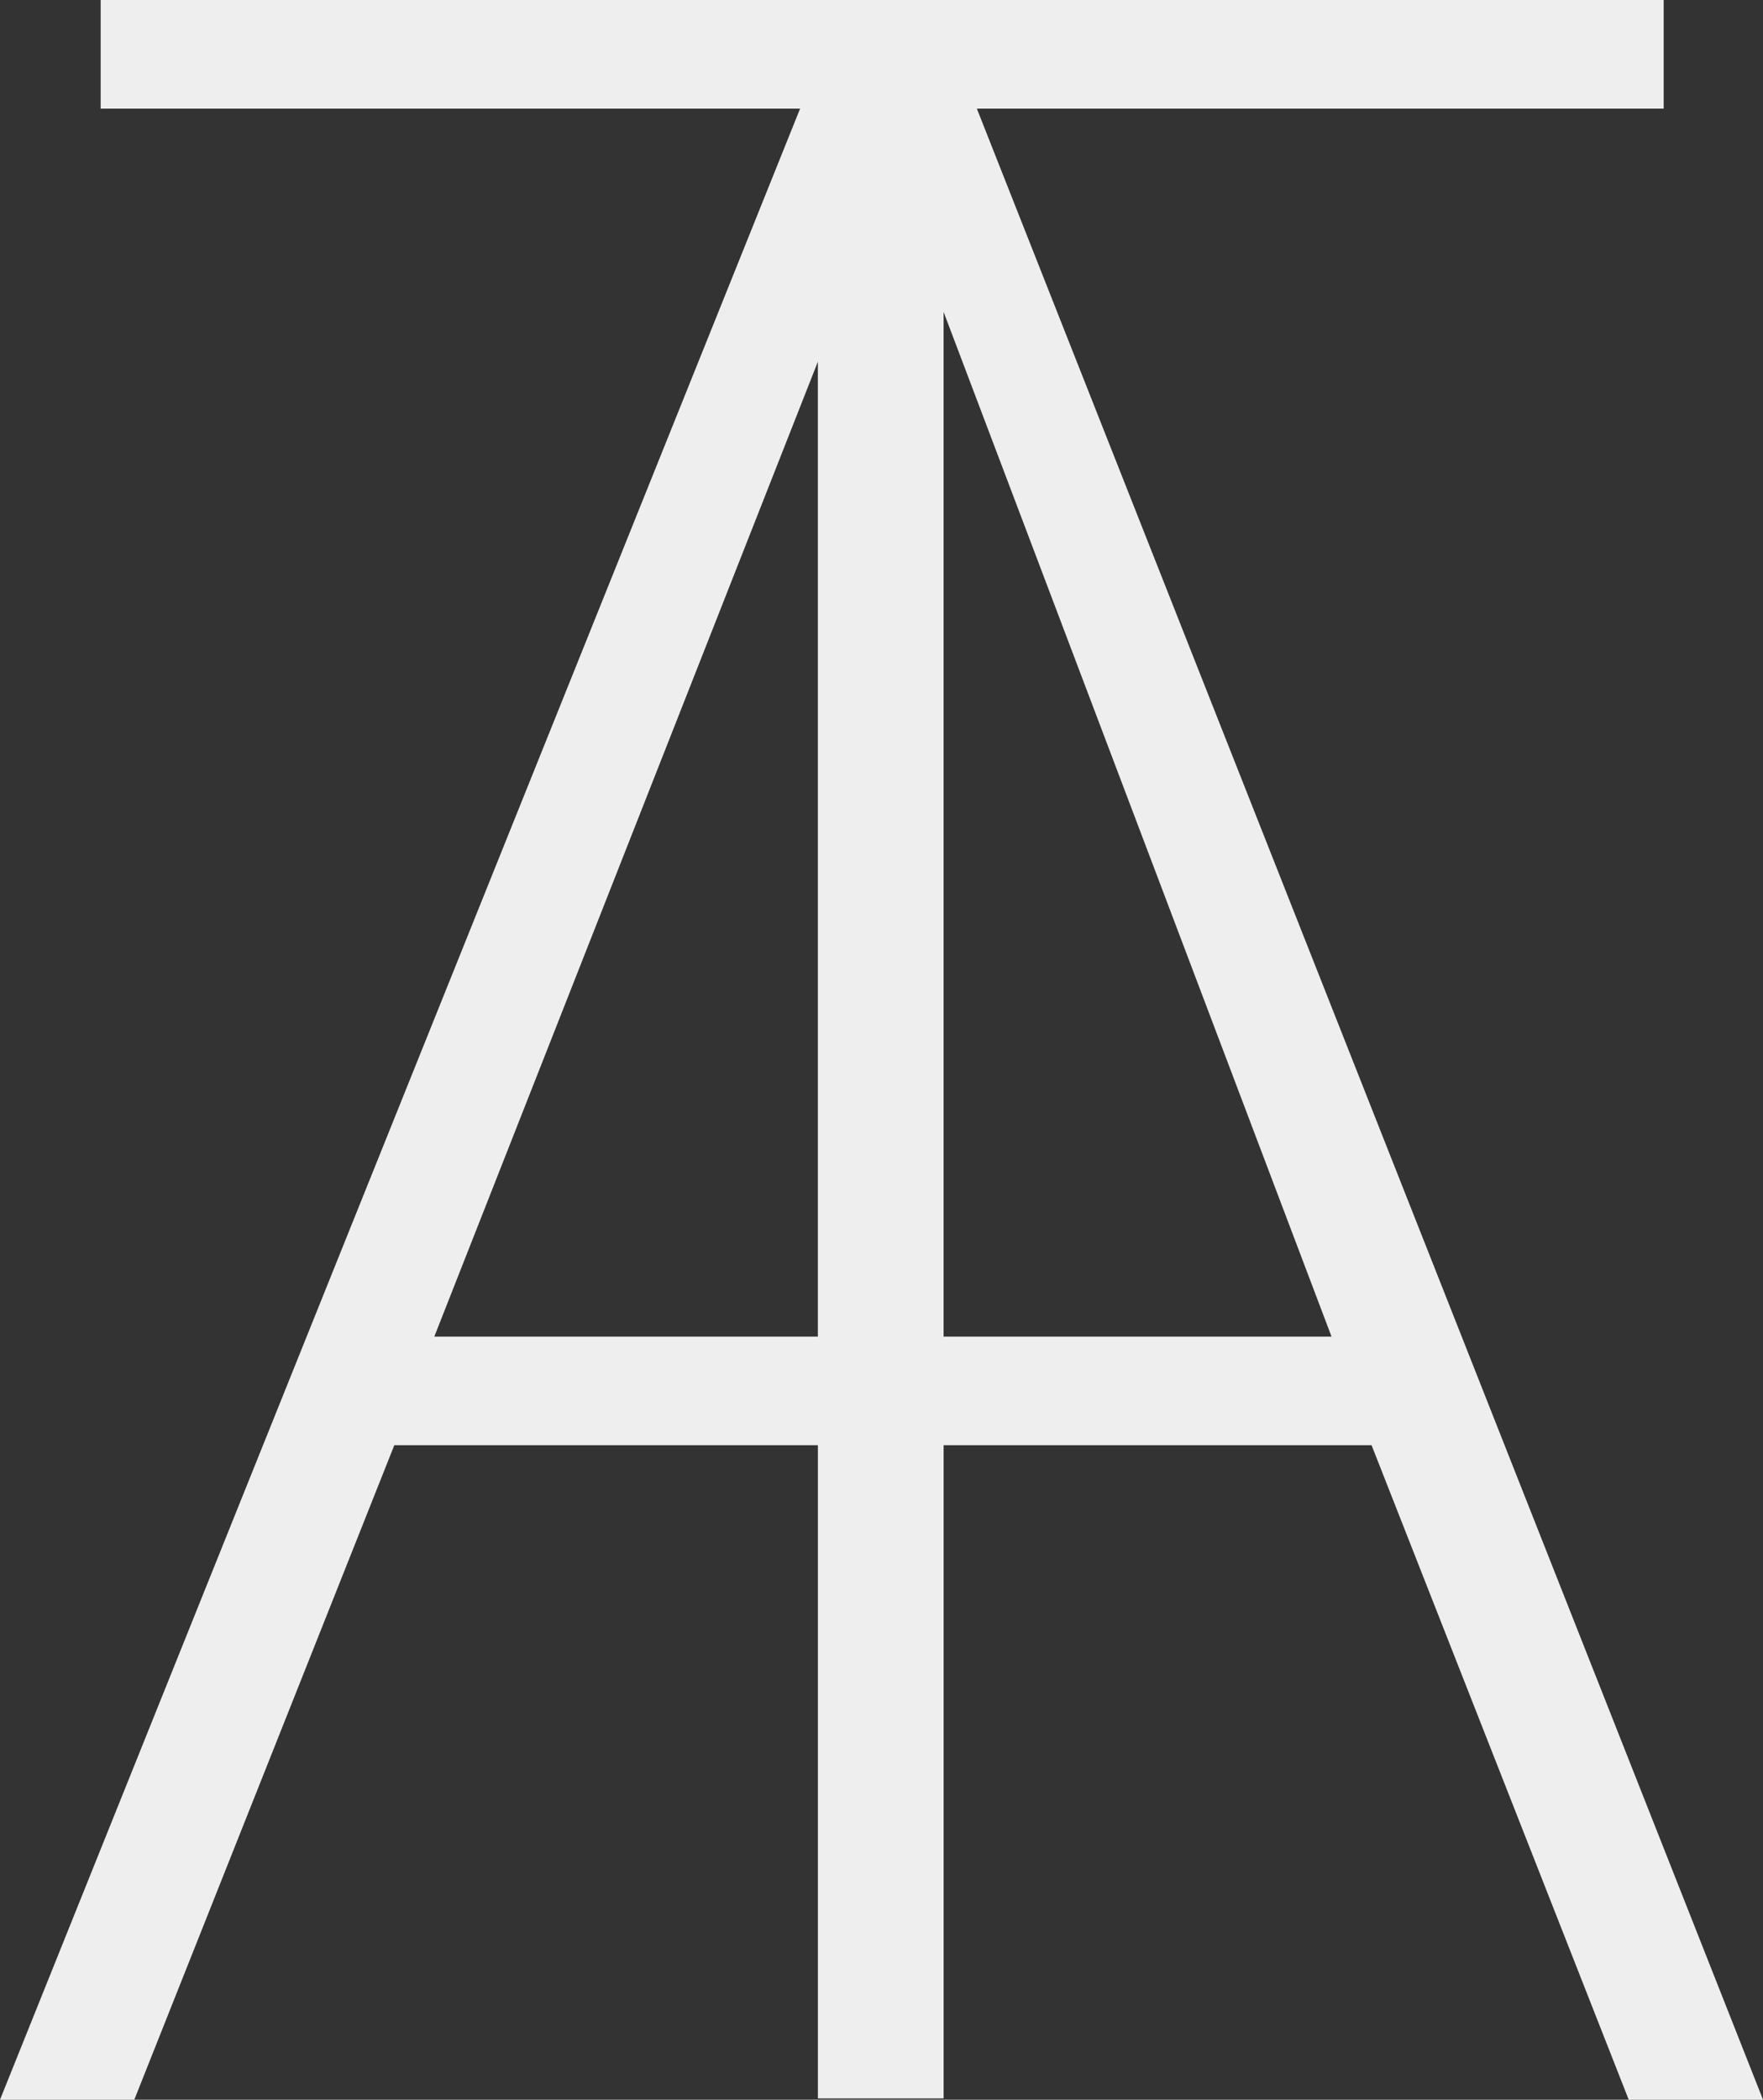<?xml version="1.0" encoding="UTF-8"?>
<svg width="80.907mm" height="96.332mm" version="1.1" viewBox="0 0 80.907 96.332" xmlns="http://www.w3.org/2000/svg">
  <rect x="0" y="0" width="80.907" height="96.332" fill="#333333" stroke="none"/>
  <g transform="translate(-256.59 -194.18)">
    <path d="m261.21 194.18v4.983h32.098l-36.718 91.348h6.163l11.933-30.029h19.438v29.969h5.77v-29.969h19.639l11.802 30.029h6.163l-36.079-91.348h31.52v-4.983zm38.683 14.311 17.803 47.009h-17.803zm-5.77 2.284v44.725h-17.602z" fill="#eee" stroke-width="1.327"/>
  </g>
</svg>
